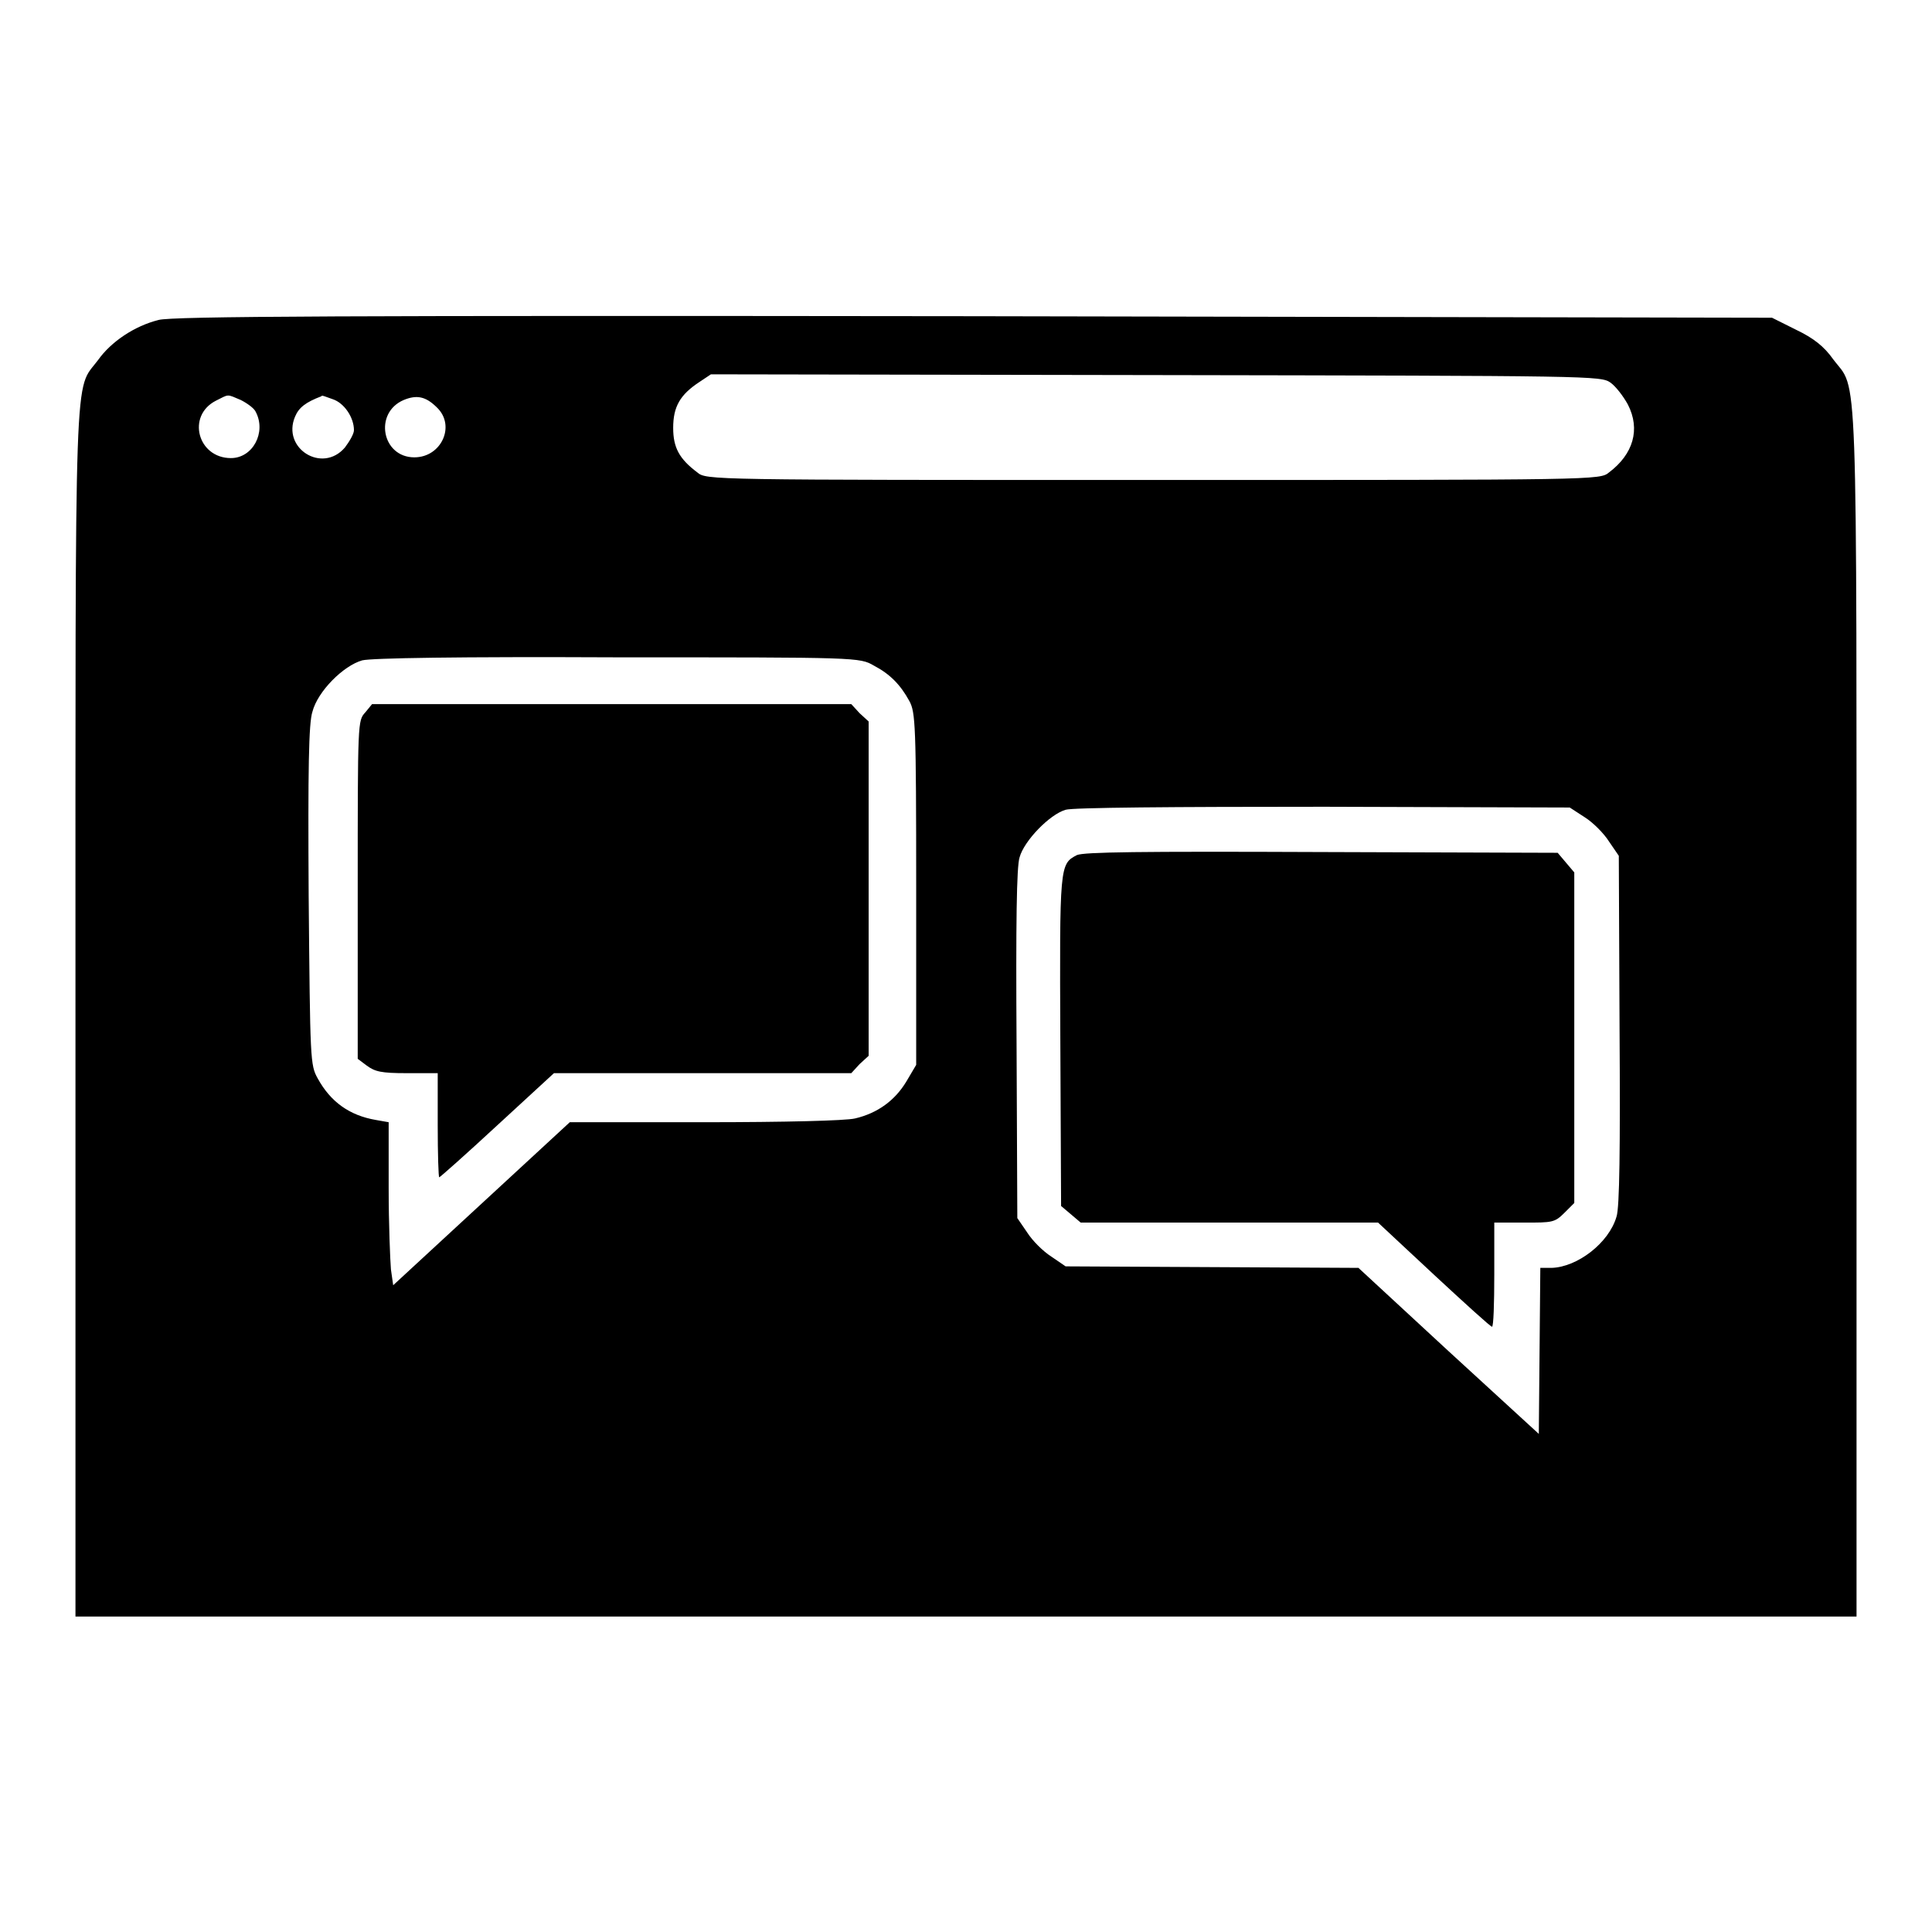 <?xml version="1.0" encoding="utf-8"?>
<!-- Svg Vector Icons : http://www.onlinewebfonts.com/icon -->
<!DOCTYPE svg PUBLIC "-//W3C//DTD SVG 1.1//EN" "http://www.w3.org/Graphics/SVG/1.1/DTD/svg11.dtd">
<svg version="1.1" xmlns="http://www.w3.org/2000/svg" xmlns:xlink="http://www.w3.org/1999/xlink" x="0px" y="0px" viewBox="0 0 256 256" enable-background="new 0 0 256 256" xml:space="preserve">
<g><g><g><path fill="#000000" d="M21,42.4c-3.2,0.8-6.3,2.9-8,5.3c-3.2,4.3-3-1.8-3,86.6v79.9h118h118v-79.9c0-88.7,0.2-82.3-3.1-86.7c-1.2-1.7-2.6-2.8-4.9-3.9l-3.2-1.6L129,41.9C46.1,41.8,22.7,41.9,21,42.4z M213.4,50.7c0.7,0.5,1.7,1.8,2.3,2.9c1.7,3.3,0.7,6.6-2.5,9c-1.2,1-1.4,1-60.4,1c-59,0-59.2,0-60.4-1c-2.4-1.8-3.2-3.3-3.2-5.9c0-2.8,0.9-4.4,3.5-6.1l1.5-1l59,0.1C211.3,49.8,212.1,49.8,213.4,50.7z M31.9,53c0.8,0.4,1.8,1.1,2,1.6c1.4,2.7-0.4,6.1-3.3,6.1c-4.4,0-5.9-5.6-2-7.6C30.4,52.2,30,52.2,31.9,53z M44.1,52.9c1.5,0.5,2.8,2.4,2.8,4.1c0,0.5-0.6,1.5-1.2,2.3c-3,3.5-8.4,0.1-6.6-4.1c0.5-1.2,1.4-1.9,3.5-2.7C42.6,52.3,43.2,52.6,44.1,52.9z M57.9,54c2.5,2.4,0.6,6.6-3,6.6c-4.3,0-5.4-5.9-1.4-7.6C55.2,52.3,56.4,52.5,57.9,54z M115.8,88.2c2.1,1.1,3.5,2.5,4.7,4.7c0.8,1.5,0.9,3,0.9,24.9v23.3l-1.3,2.2c-1.5,2.5-3.8,4.2-6.8,4.9c-1.2,0.3-9.4,0.5-19.9,0.5H75.5l-11.7,10.8l-11.7,10.8l-0.3-2.1c-0.1-1.2-0.3-6-0.3-10.8v-8.7l-1.7-0.3c-3.5-0.6-6-2.4-7.7-5.5c-1-1.8-1-2.3-1.2-24.2c-0.1-16.8,0-22.9,0.5-24.4c0.7-2.7,4.1-6.1,6.6-6.8c1.2-0.3,12.6-0.5,33.8-0.4C113.8,87.1,113.9,87.1,115.8,88.2z M210,108.3c1.1,0.7,2.5,2.1,3.2,3.2l1.3,1.9l0.1,23c0.1,15.8,0,23.6-0.4,24.8c-1,3.5-5.2,6.7-8.6,6.8h-1.5l-0.1,11l-0.1,11l-12-11l-11.9-11l-19.4-0.1l-19.4-0.1l-1.9-1.3c-1.1-0.7-2.5-2.1-3.2-3.2l-1.3-1.9l-0.1-23c-0.1-16.1,0-23.6,0.4-24.8c0.6-2.2,4-5.7,6.1-6.3c0.9-0.3,14.2-0.4,34.3-0.4L208,107L210,108.3z"/><path fill="#000000" d="M48.4,94.4c-1,1.1-1,1.1-1,23.5v22.4l1.2,0.9c1.1,0.8,1.9,1,5.3,1h4.1v6.9c0,3.8,0.1,6.9,0.2,6.9c0.1,0,3.6-3.1,7.7-6.9l7.5-6.9h19.7h19.7l1.1-1.2l1.2-1.1v-22.2V95.6l-1.2-1.1l-1.1-1.2H81.1H49.3L48.4,94.4z"/><path fill="#000000" d="M142.7,113.3c-2.3,1.2-2.3,1.3-2.2,24.7l0.1,21.8l1.3,1.1l1.3,1.1h19.7l19.7,0l7.4,6.9c4.1,3.8,7.5,6.9,7.7,6.9c0.2,0,0.3-3.1,0.3-6.9V162h4c3.7,0,4,0,5.3-1.3l1.3-1.3v-21.9v-21.9l-1.1-1.3l-1.1-1.3l-31.3-0.1C150.7,112.8,143.7,112.9,142.7,113.3z"/></g></g></g>
</svg>